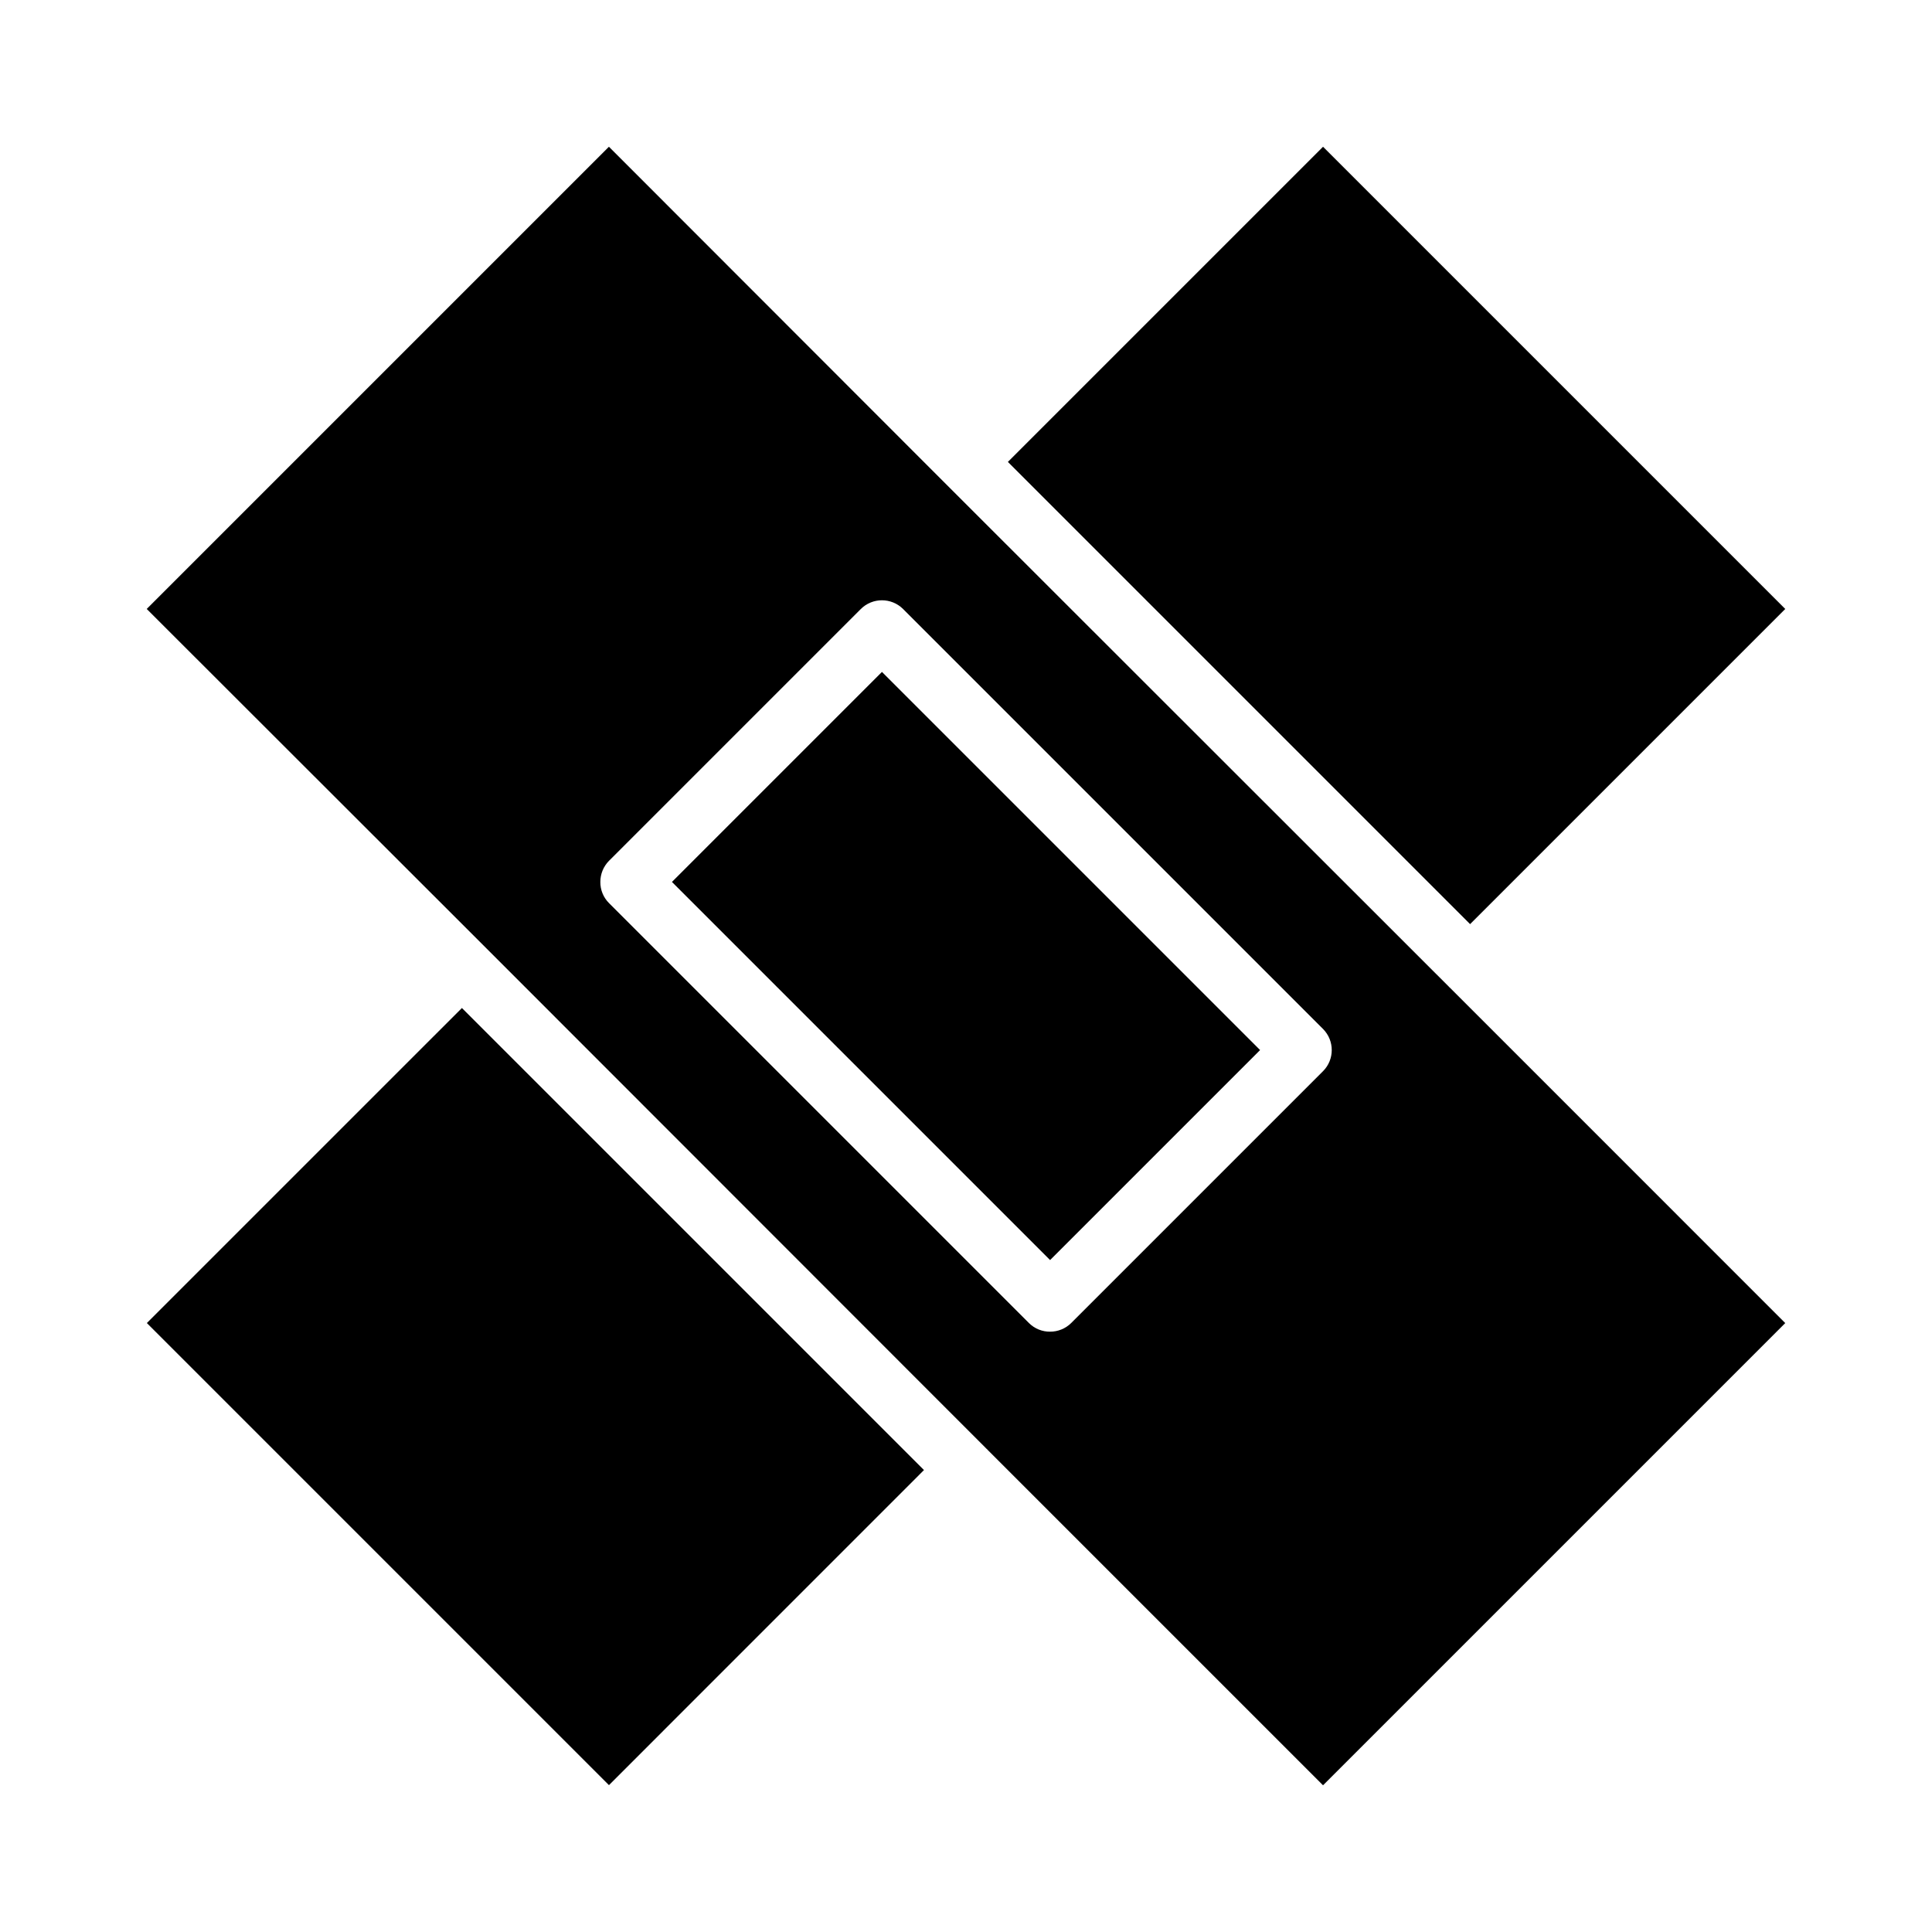 <?xml version="1.0" encoding="UTF-8"?>
<!-- Uploaded to: SVG Repo, www.svgrepo.com, Generator: SVG Repo Mixer Tools -->
<svg fill="#000000" width="800px" height="800px" version="1.1" viewBox="144 144 512 512" xmlns="http://www.w3.org/2000/svg">
 <path d="m305.38 617.08-122.46-122.46 83.492-83.488 122.45 122.45zm222.7-211.49h-0.078l-0.004-0.078-133.59-133.51-89.035-89.113-122.49 122.49 89.113 89.035 133.51 133.59h0.078v0.078l89.035 89.035 122.49-122.49zm-33.457 22.277-66.754 66.754v0.004c-1.492 1.469-3.5 2.289-5.59 2.281-2.094 0.023-4.109-0.801-5.59-2.281l-111.31-111.31c-1.48-1.48-2.301-3.492-2.281-5.59-0.008-2.09 0.816-4.098 2.281-5.586l66.758-66.758c3.094-3.066 8.082-3.066 11.176 0l111.31 111.31c3.07 3.094 3.07 8.086 0 11.18zm-172.55-50.145 100.21 100.21 55.656-55.656-100.21-100.21zm172.55-194.83-83.523 83.523 122.49 122.49 83.523-83.523z"/>
</svg>